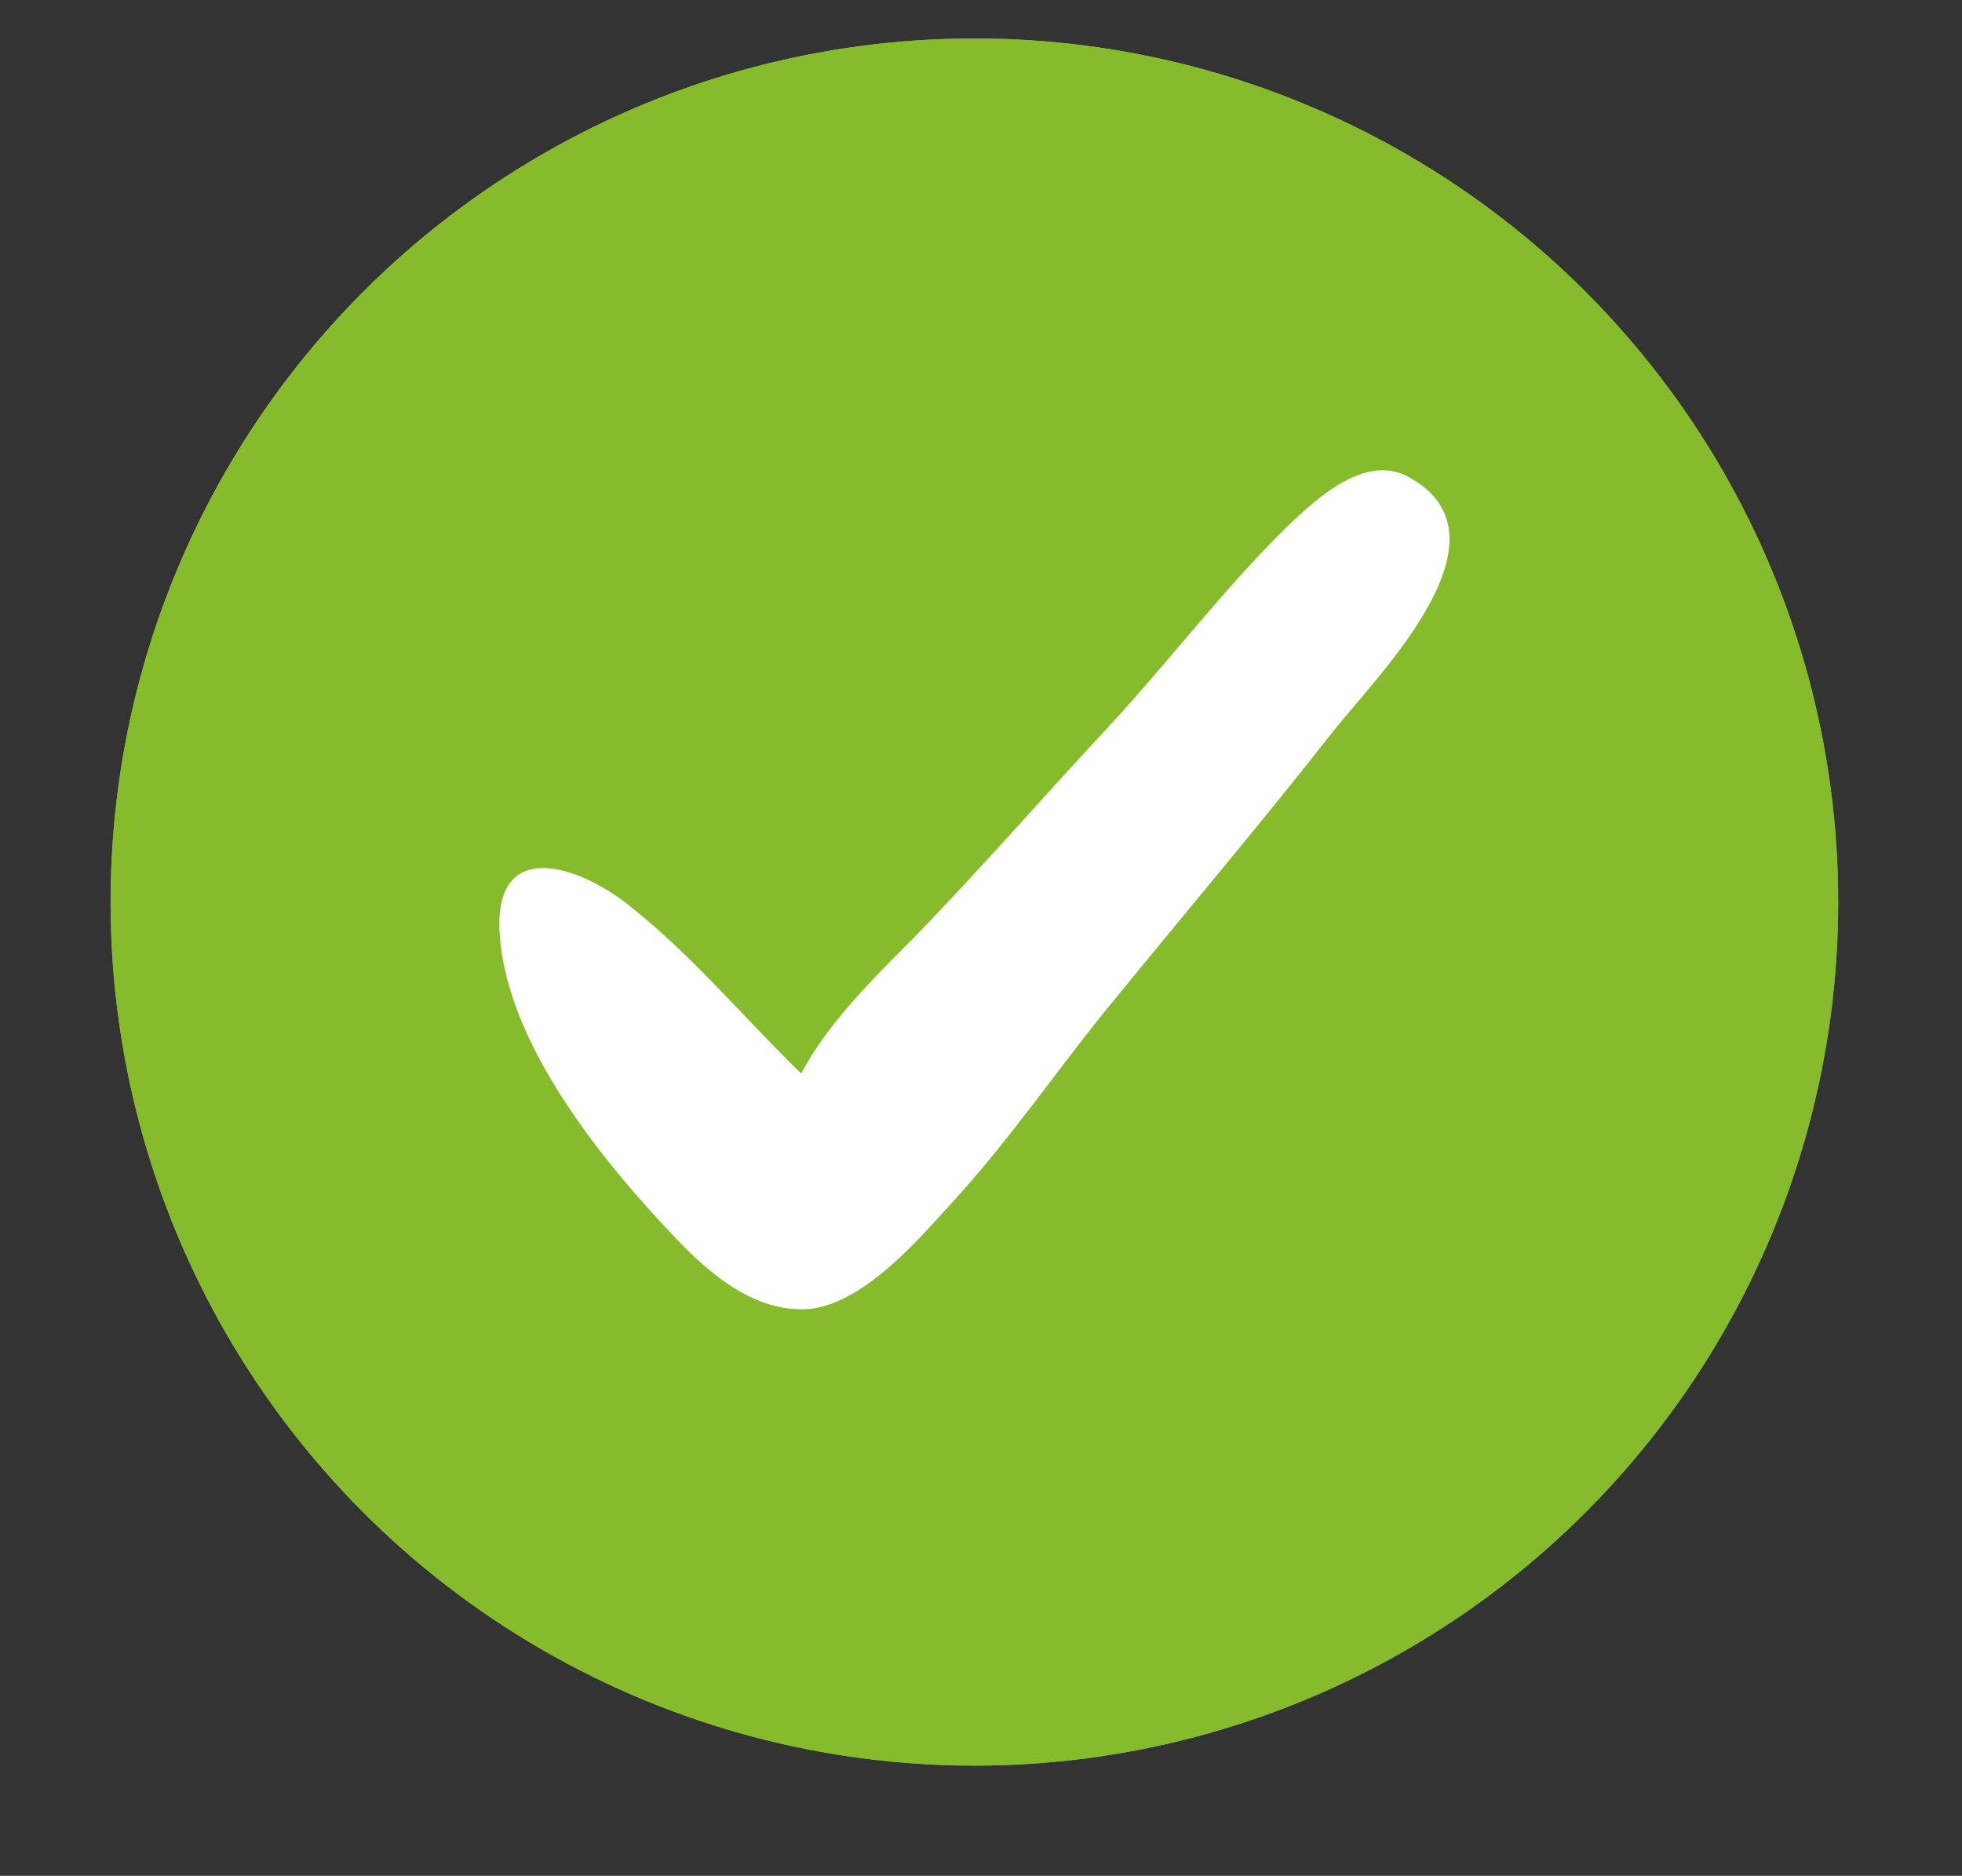 <?xml version="1.0" encoding="utf-8"?>
<!-- Generator: Adobe Illustrator 16.0.0, SVG Export Plug-In . SVG Version: 6.00 Build 0)  -->
<!DOCTYPE svg PUBLIC "-//W3C//DTD SVG 1.1//EN" "http://www.w3.org/Graphics/SVG/1.1/DTD/svg11.dtd">
<svg version="1.1" xmlns="http://www.w3.org/2000/svg" xmlns:xlink="http://www.w3.org/1999/xlink" x="0px" y="0px" width="68px"
	 height="65.03px" viewBox="0 0 68 65.03" enable-background="new 0 0 68 65.03" xml:space="preserve">
<rect x="0" y="0" width="68" height="65.03" fill="#333333" stroke="none"/>
<g id="Ebene_1">
</g>
<g id="Ebene_2">
	<g>
		<defs>
			<circle id="SVGID_1_" cx="33.771" cy="31.271" r="29.938"/>
		</defs>
		<clipPath id="SVGID_2_">
			<use xlink:href="#SVGID_1_"  overflow="visible"/>
		</clipPath>
		<g clip-path="url(#SVGID_2_)">
			<defs>
				<rect id="SVGID_3_" x="-2.154" y="-4.654" width="71.85" height="71.851"/>
			</defs>
			<clipPath id="SVGID_4_">
				<use xlink:href="#SVGID_3_"  overflow="visible"/>
			</clipPath>
			<g clip-path="url(#SVGID_4_)" enable-background="new    ">
				<g>
					<defs>
						<rect id="SVGID_5_" x="-2.154" y="-4.654" width="71.85" height="71.851"/>
					</defs>
					<clipPath id="SVGID_6_">
						<use xlink:href="#SVGID_5_"  overflow="visible"/>
					</clipPath>
					<g clip-path="url(#SVGID_6_)">
						<defs>
							<rect id="SVGID_7_" x="3.197" y="0.696" width="61.149" height="61.149"/>
						</defs>
						<clipPath id="SVGID_8_">
							<use xlink:href="#SVGID_7_"  overflow="visible"/>
						</clipPath>
						<rect x="0.012" y="-2.489" clip-path="url(#SVGID_8_)" fill="#86BB2C" width="67.518" height="67.519"/>
					</g>
					<g clip-path="url(#SVGID_6_)">
						<defs>
							<rect id="SVGID_9_" x="-2.154" y="-4.654" width="71.85" height="71.851"/>
						</defs>
						<clipPath id="SVGID_10_">
							<use xlink:href="#SVGID_9_"  overflow="visible"/>
						</clipPath>
						<g clip-path="url(#SVGID_10_)">
							<defs>
								<rect id="SVGID_11_" x="3.197" y="0.696" width="61.149" height="61.149"/>
							</defs>
							<clipPath id="SVGID_12_">
								<use xlink:href="#SVGID_11_"  overflow="visible"/>
							</clipPath>
							<rect x="-5.976" y="-8.476" clip-path="url(#SVGID_12_)" fill="#86BB2C" width="79.493" height="79.494"/>
						</g>
					</g>
				</g>
			</g>
		</g>
	</g>
	<g>
		<defs>
			<path id="SVGID_13_" d="M48.799,16.525c-1.485-0.8-3.143,0.743-4.115,1.658c-2.229,2.171-4.115,4.686-6.229,6.973
				c-2.344,2.515-4.516,5.029-6.916,7.487c-1.372,1.372-2.857,2.857-3.772,4.572c-2.058-2-3.829-4.172-6.115-5.944
				c-1.657-1.257-4.401-2.172-4.344,0.857c0.114,3.943,3.601,8.173,6.173,10.859c1.086,1.143,2.515,2.343,4.172,2.4
				c2,0.114,4.058-2.286,5.258-3.601c2.115-2.287,3.829-4.859,5.772-7.202c2.515-3.087,5.086-6.116,7.544-9.259
				C47.77,23.383,52.628,18.583,48.799,16.525z"/>
		</defs>
		<clipPath id="SVGID_14_">
			<use xlink:href="#SVGID_13_"  overflow="visible"/>
		</clipPath>
		<g clip-path="url(#SVGID_14_)">
			<defs>
				<rect id="SVGID_15_" x="-2.154" y="-4.654" width="71.85" height="71.851"/>
			</defs>
			<clipPath id="SVGID_16_">
				<use xlink:href="#SVGID_15_"  overflow="visible"/>
			</clipPath>
			<g clip-path="url(#SVGID_16_)" enable-background="new    ">
				<g>
					<defs>
						<rect id="SVGID_17_" x="-2.154" y="-4.654" width="71.85" height="71.851"/>
					</defs>
					<clipPath id="SVGID_18_">
						<use xlink:href="#SVGID_17_"  overflow="visible"/>
					</clipPath>
					<g clip-path="url(#SVGID_18_)">
						<defs>
							<rect id="SVGID_19_" x="16.956" y="15.219" width="35.924" height="30.574"/>
						</defs>
						<clipPath id="SVGID_20_">
							<use xlink:href="#SVGID_19_"  overflow="visible"/>
						</clipPath>
						<rect x="13.484" y="12.48" clip-path="url(#SVGID_20_)" fill="#86BB2C" width="40.574" height="36.733"/>
					</g>
					<g clip-path="url(#SVGID_18_)">
						<defs>
							<rect id="SVGID_21_" x="-2.154" y="-4.654" width="71.85" height="71.851"/>
						</defs>
						<clipPath id="SVGID_22_">
							<use xlink:href="#SVGID_21_"  overflow="visible"/>
						</clipPath>
						<g clip-path="url(#SVGID_22_)">
							<defs>
								<rect id="SVGID_23_" x="16.956" y="15.219" width="35.924" height="30.574"/>
							</defs>
							<clipPath id="SVGID_24_">
								<use xlink:href="#SVGID_23_"  overflow="visible"/>
							</clipPath>
							<rect x="-5.976" y="-8.476" clip-path="url(#SVGID_24_)" fill="#FFFFFF" width="79.493" height="79.494"/>
						</g>
					</g>
				</g>
			</g>
		</g>
	</g>
</g>
</svg>
